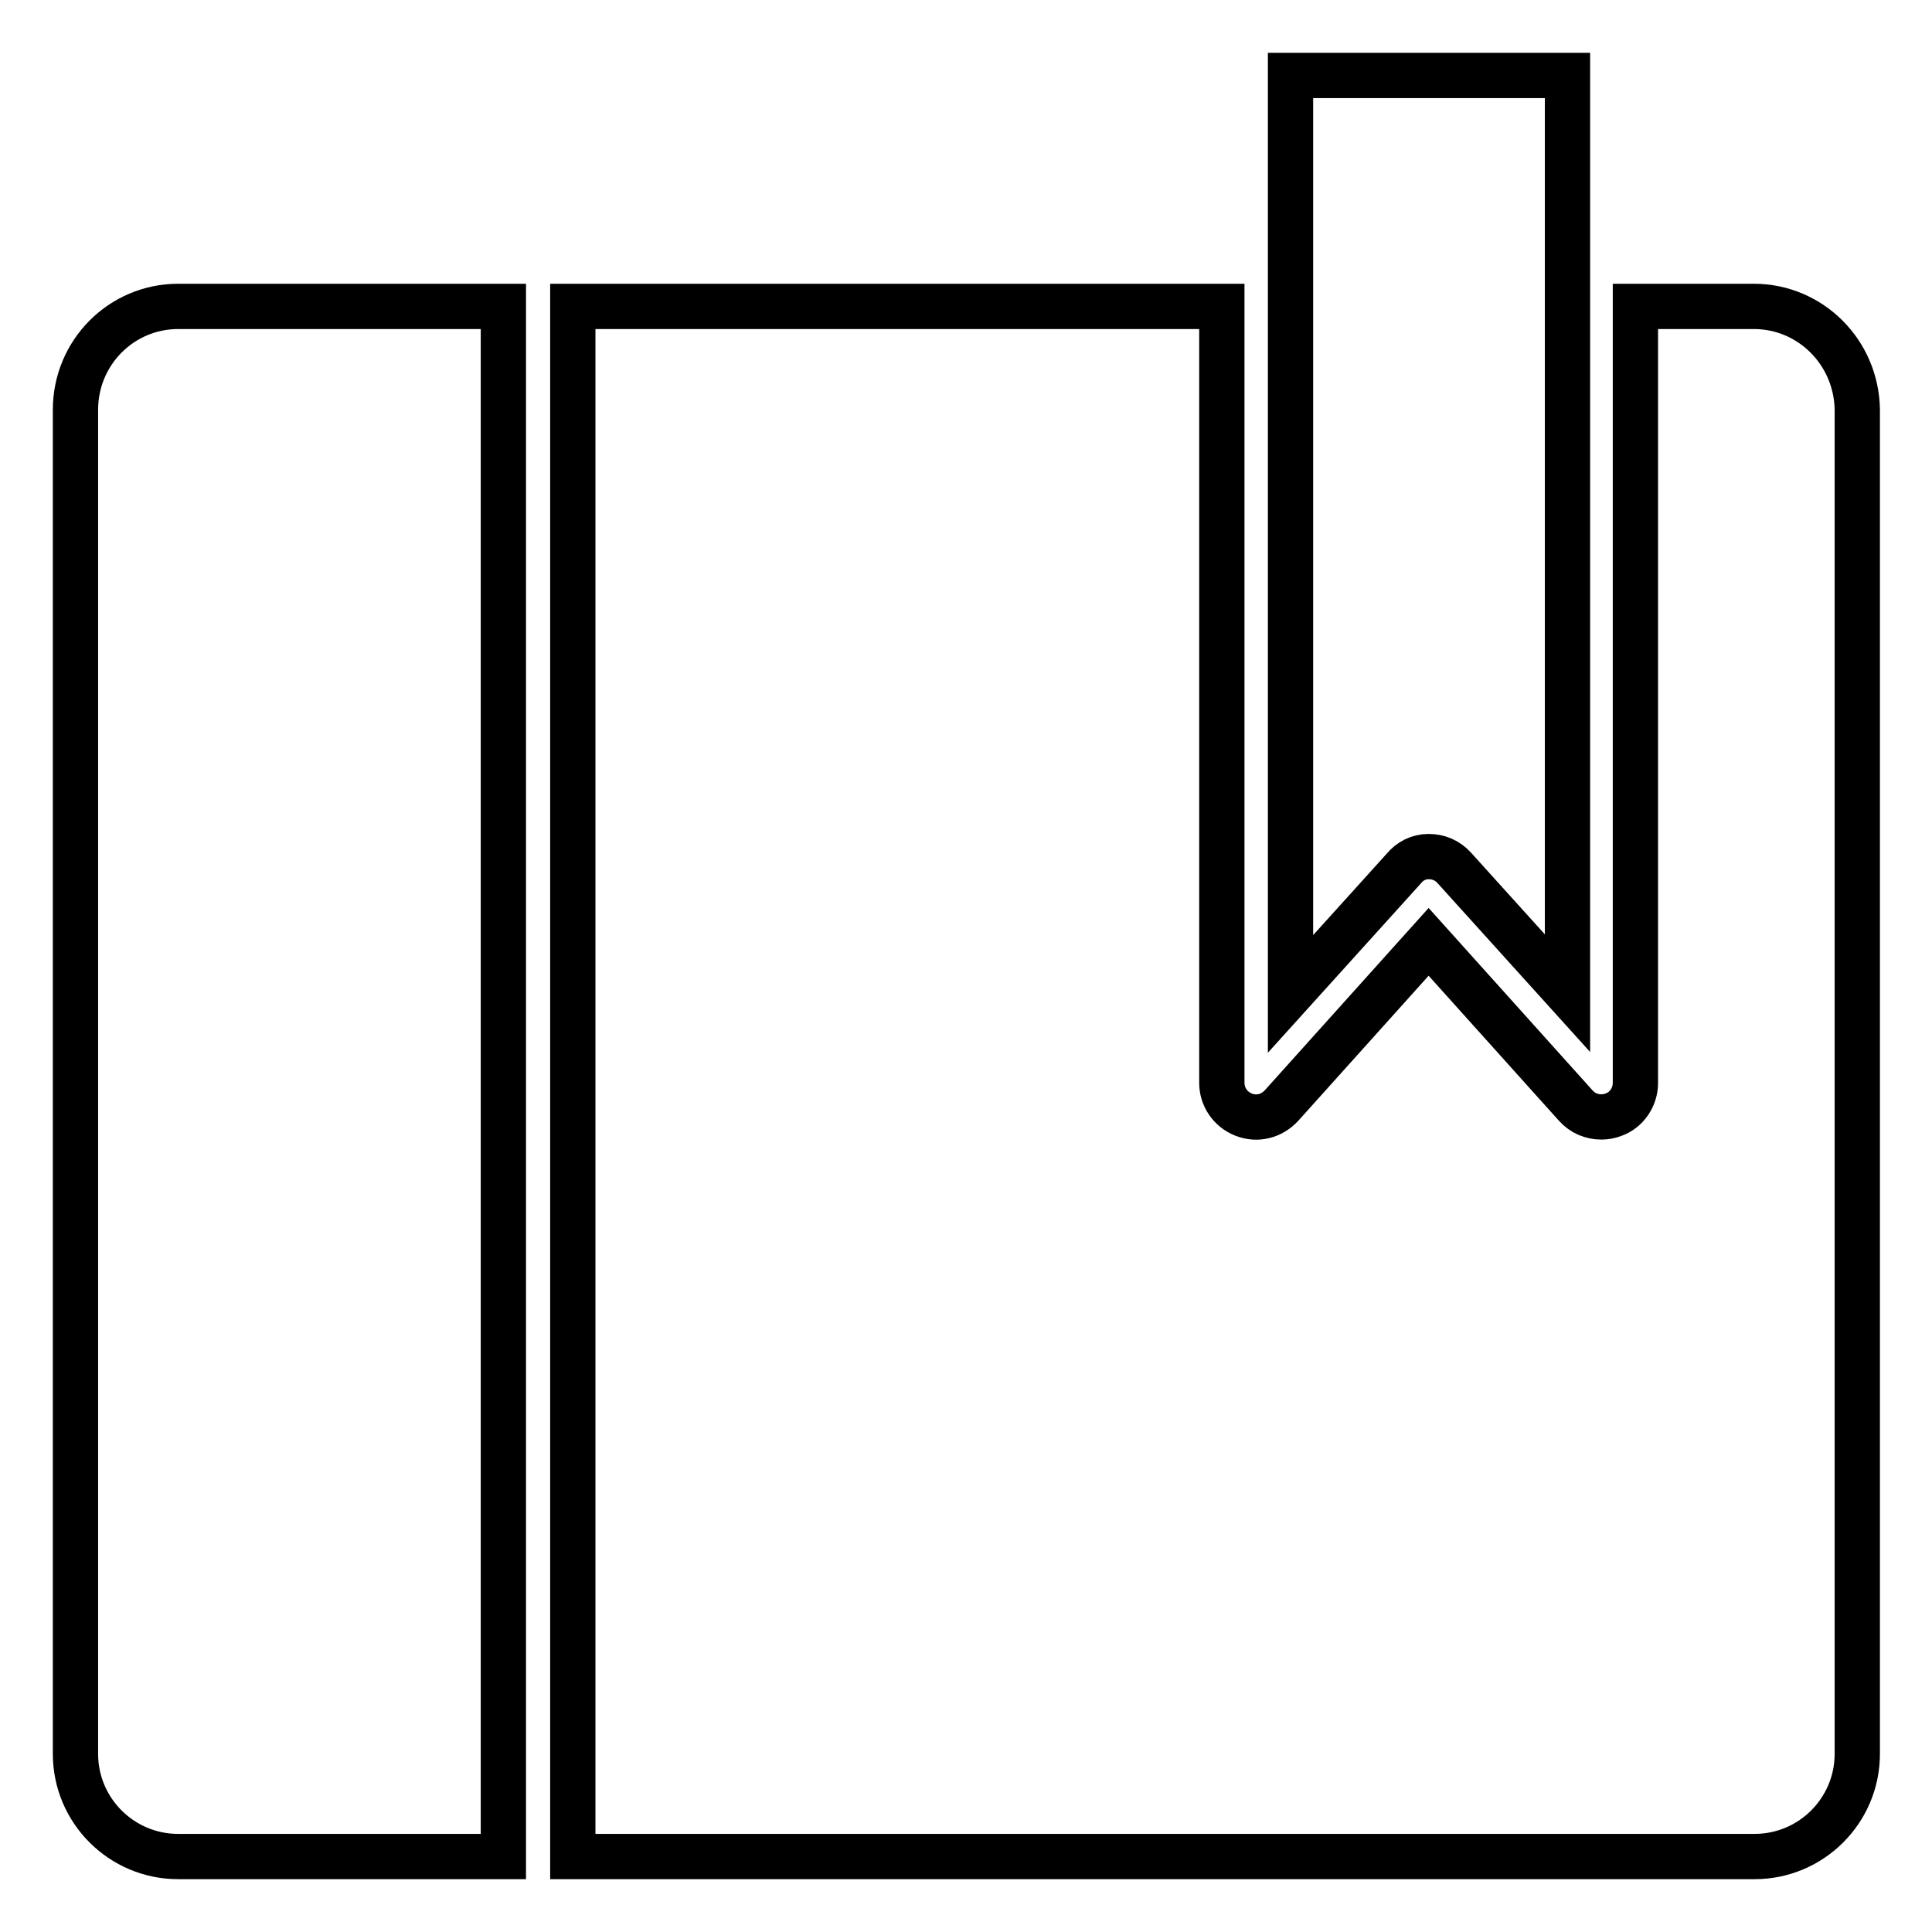<?xml version="1.0" encoding="utf-8"?>
<!-- Svg Vector Icons : http://www.onlinewebfonts.com/icon -->
<!DOCTYPE svg PUBLIC "-//W3C//DTD SVG 1.1//EN" "http://www.w3.org/Graphics/SVG/1.1/DTD/svg11.dtd">
<svg version="1.1" xmlns="http://www.w3.org/2000/svg" xmlns:xlink="http://www.w3.org/1999/xlink" x="0px" y="0px" viewBox="0 0 256 256" enable-background="new 0 0 256 256" xml:space="preserve">
<g> <path stroke-width="6" fill-opacity="0" stroke="#000000"  d="M10,54.3v178.1c0,7.5,6.1,13.6,13.6,13.6h43.1V40.6H23.6C16.1,40.6,10,46.7,10,54.3L10,54.3z M232.4,40.6 h-15.7v102.9c0,1.9-1.2,3.6-2.9,4.2c-0.5,0.2-1.1,0.3-1.6,0.3c-1.3,0-2.5-0.5-3.4-1.5l-19.5-21.7l-19.5,21.7 c-1.3,1.4-3.2,1.9-5,1.2c-1.8-0.7-2.9-2.4-2.9-4.2V40.6h-86V246h156.6c7.5,0,13.6-6.1,13.6-13.6V54.3 C246,46.7,239.9,40.6,232.4,40.6z M189.3,113.5c1.3,0,2.5,0.5,3.4,1.5l15,16.6V10h-36.7v121.7l15-16.6 C186.8,114.1,188,113.5,189.3,113.5L189.3,113.5z"/></g>
</svg>